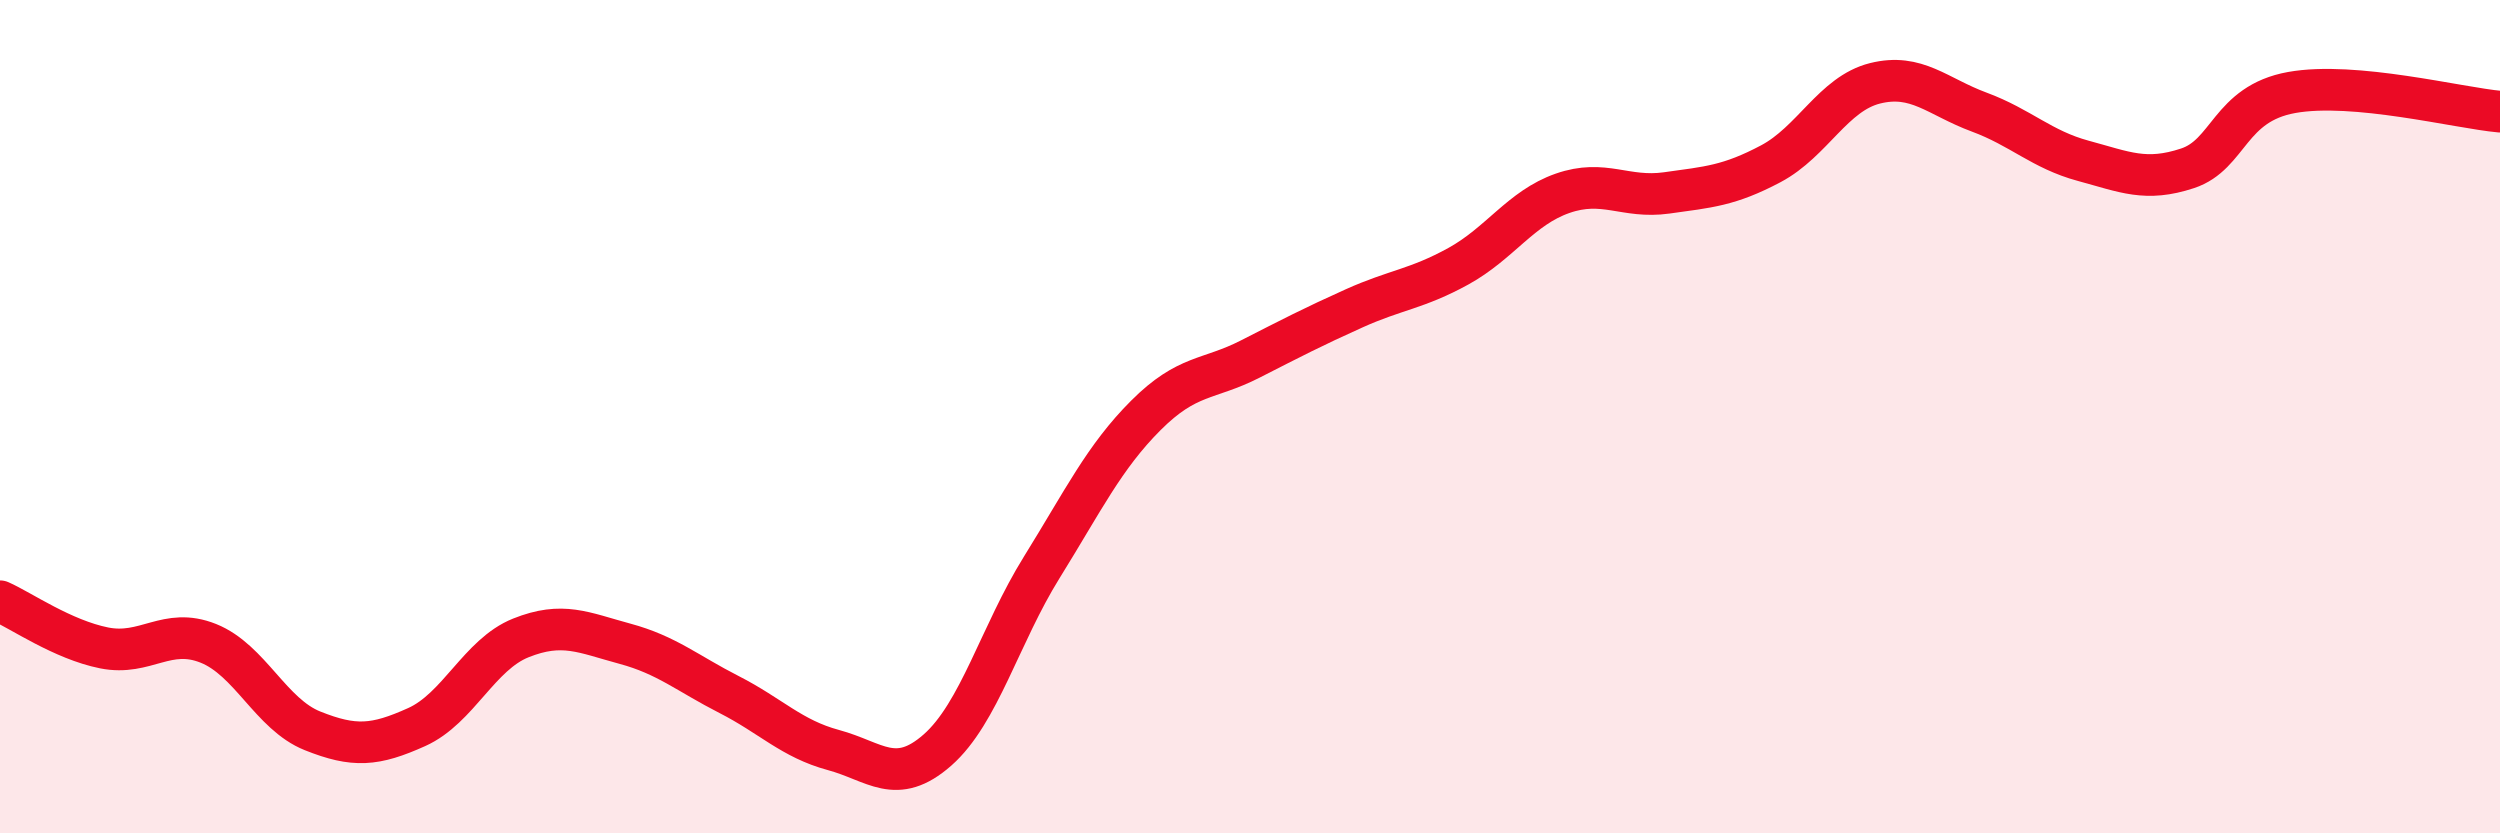 
    <svg width="60" height="20" viewBox="0 0 60 20" xmlns="http://www.w3.org/2000/svg">
      <path
        d="M 0,14.43 C 0.5,14.65 1.5,15.35 2.5,15.55 C 3.5,15.75 4,15.04 5,15.44 C 6,15.84 6.5,17.14 7.5,17.54 C 8.5,17.94 9,17.9 10,17.45 C 11,17 11.5,15.71 12.5,15.31 C 13.5,14.91 14,15.18 15,15.45 C 16,15.72 16.5,16.16 17.5,16.67 C 18.5,17.18 19,17.73 20,18 C 21,18.27 21.5,18.88 22.5,18 C 23.5,17.12 24,15.23 25,13.62 C 26,12.01 26.5,10.97 27.5,9.97 C 28.5,8.97 29,9.13 30,8.62 C 31,8.11 31.5,7.85 32.5,7.4 C 33.5,6.95 34,6.94 35,6.39 C 36,5.84 36.5,4.99 37.5,4.64 C 38.5,4.29 39,4.77 40,4.63 C 41,4.49 41.5,4.46 42.5,3.93 C 43.5,3.4 44,2.25 45,2 C 46,1.75 46.5,2.32 47.5,2.69 C 48.5,3.06 49,3.59 50,3.86 C 51,4.13 51.5,4.37 52.5,4.04 C 53.5,3.71 53.5,2.49 55,2.22 C 56.5,1.95 59,2.59 60,2.68L60 20L0 20Z"
        fill="#EB0A25"
        opacity="0.1"
        stroke-linecap="round"
        stroke-linejoin="round"
      />
      <path
        d="M 0,14.43 C 0.5,14.65 1.5,15.35 2.5,15.55 C 3.5,15.75 4,15.04 5,15.44 C 6,15.84 6.5,17.14 7.5,17.54 C 8.5,17.94 9,17.9 10,17.45 C 11,17 11.5,15.71 12.5,15.31 C 13.5,14.91 14,15.18 15,15.45 C 16,15.72 16.5,16.16 17.5,16.67 C 18.5,17.18 19,17.73 20,18 C 21,18.27 21.5,18.88 22.5,18 C 23.5,17.12 24,15.23 25,13.62 C 26,12.01 26.5,10.97 27.5,9.97 C 28.5,8.97 29,9.13 30,8.62 C 31,8.11 31.5,7.85 32.5,7.4 C 33.5,6.95 34,6.94 35,6.39 C 36,5.84 36.5,4.99 37.5,4.64 C 38.5,4.29 39,4.77 40,4.63 C 41,4.49 41.5,4.46 42.5,3.93 C 43.5,3.4 44,2.25 45,2 C 46,1.75 46.5,2.32 47.5,2.69 C 48.5,3.06 49,3.59 50,3.86 C 51,4.13 51.5,4.37 52.5,4.04 C 53.5,3.71 53.5,2.49 55,2.22 C 56.5,1.95 59,2.59 60,2.68"
        stroke="#EB0A25"
        stroke-width="1"
        fill="none"
        stroke-linecap="round"
        stroke-linejoin="round"
      />
    </svg>
  
